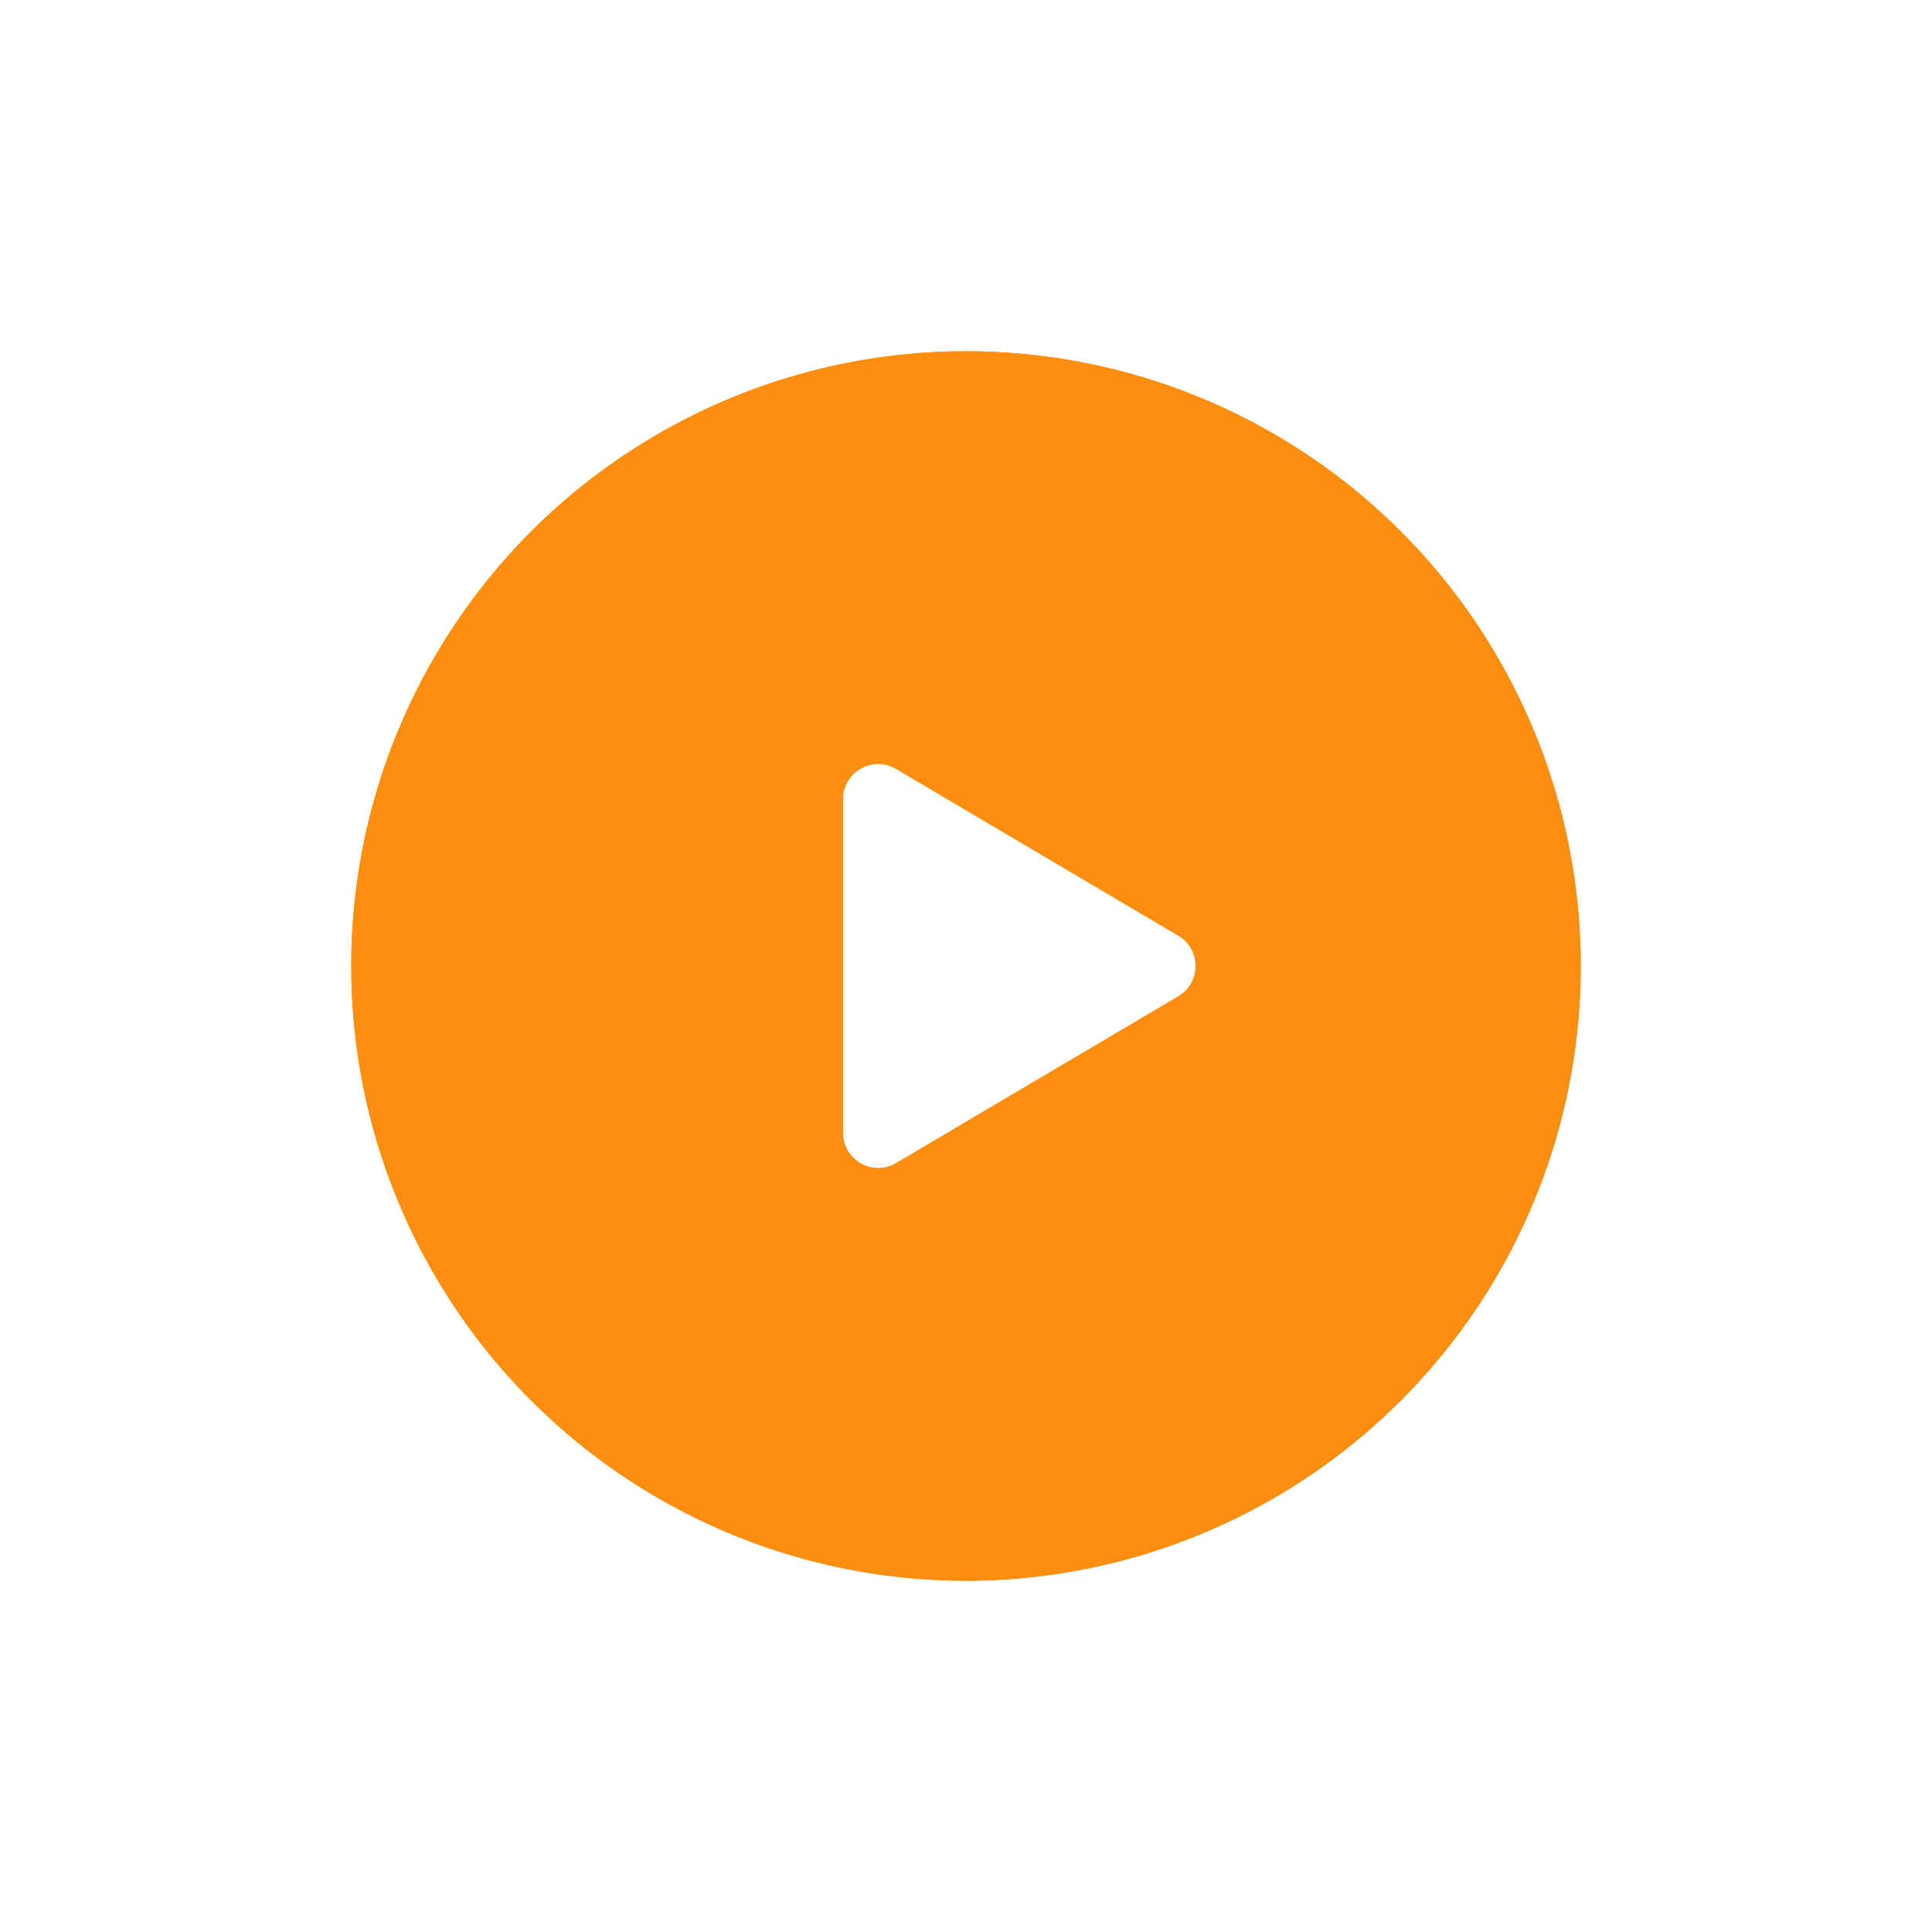 <?xml version="1.0" encoding="UTF-8"?> <svg xmlns="http://www.w3.org/2000/svg" width="110" height="110" viewBox="0 0 110 110" fill="none"> <g filter="url(#filter0_f)"> <circle cx="55" cy="55" r="35" fill="#FB8E0E"></circle> </g> <circle cx="55" cy="55" r="35" fill="#FB8E0E"></circle> <path d="M67.086 53.278C68.396 54.052 68.396 55.948 67.086 56.722L51.017 66.217C49.684 67.005 48 66.044 48 64.495V45.505C48 43.956 49.684 42.995 51.017 43.783L67.086 53.278Z" fill="white"></path> <defs> <filter id="filter0_f" x="0" y="0" width="110" height="110" filterUnits="userSpaceOnUse" color-interpolation-filters="sRGB"> <feFlood flood-opacity="0" result="BackgroundImageFix"></feFlood> <feBlend mode="normal" in="SourceGraphic" in2="BackgroundImageFix" result="shape"></feBlend> <feGaussianBlur stdDeviation="10" result="effect1_foregroundBlur"></feGaussianBlur> </filter> </defs> </svg> 